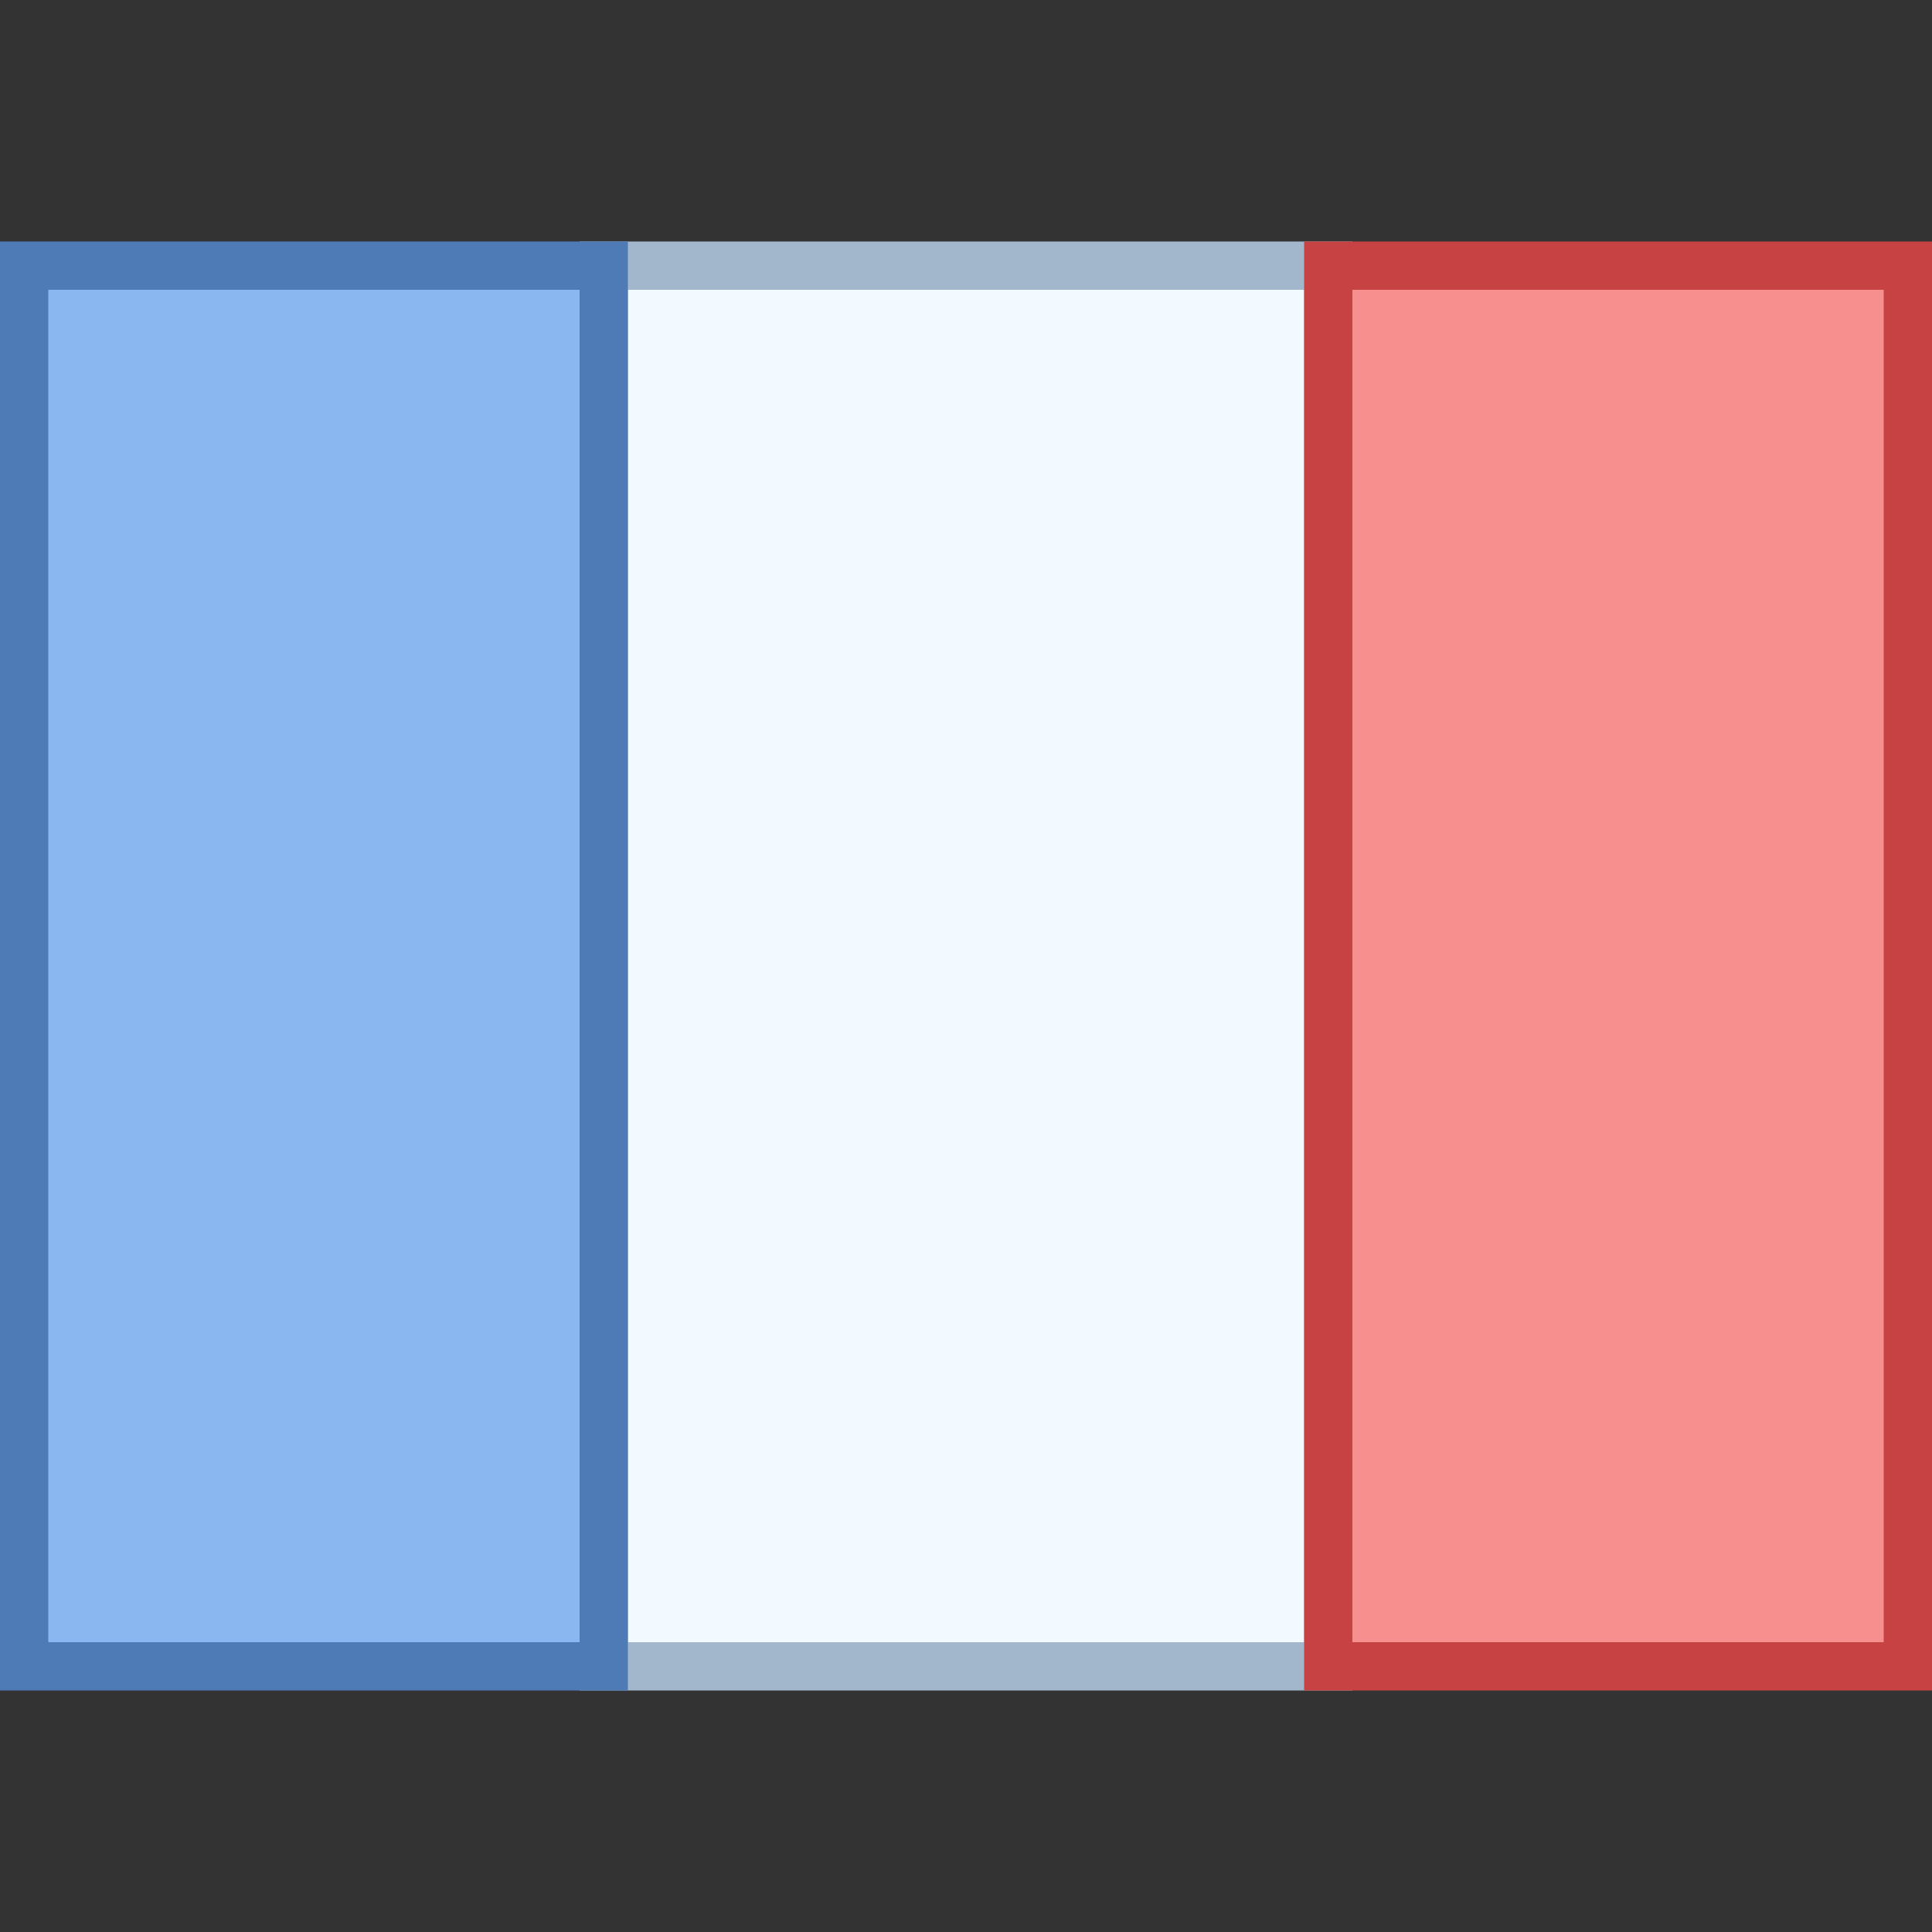 <?xml version="1.0" encoding="iso-8859-1"?>
<!-- Generator: Adobe Illustrator 19.1.1, SVG Export Plug-In . SVG Version: 6.00 Build 0)  -->
<svg version="1.1" id="Layer_1" xmlns="http://www.w3.org/2000/svg" xmlns:xlink="http://www.w3.org/1999/xlink" x="0px" y="0px"
	 viewBox="0 0 40 40" style="enable-background:new 0 0 40 40;" xml:space="preserve">
<rect x="0" y="0" width="40" height="40" fill="#333333" stroke="none"/>
<g>
	<rect x="12.5" y="5.5" style="fill:#F2FAFF;" width="15" height="29"/>
	<path style="fill:#A3B7CC;" d="M27,6v28H13V6H27 M28,5H12v30h16V5L28,5z"/>
</g>
<g>
	<rect x="0.5" y="5.5" style="fill:#8BB7F0;" width="12" height="29"/>
	<g>
		<path style="fill:#4E7AB5;" d="M12,6v28H1V6H12 M13,5H0v30h13V5L13,5z"/>
	</g>
</g>
<g>
	<rect x="27.5" y="5.5" style="fill:#F78F8F;" width="12" height="29"/>
	<path style="fill:#C74343;" d="M39,6v28H28V6H39 M40,5H27v30h13V5L40,5z"/>
</g>
</svg>
